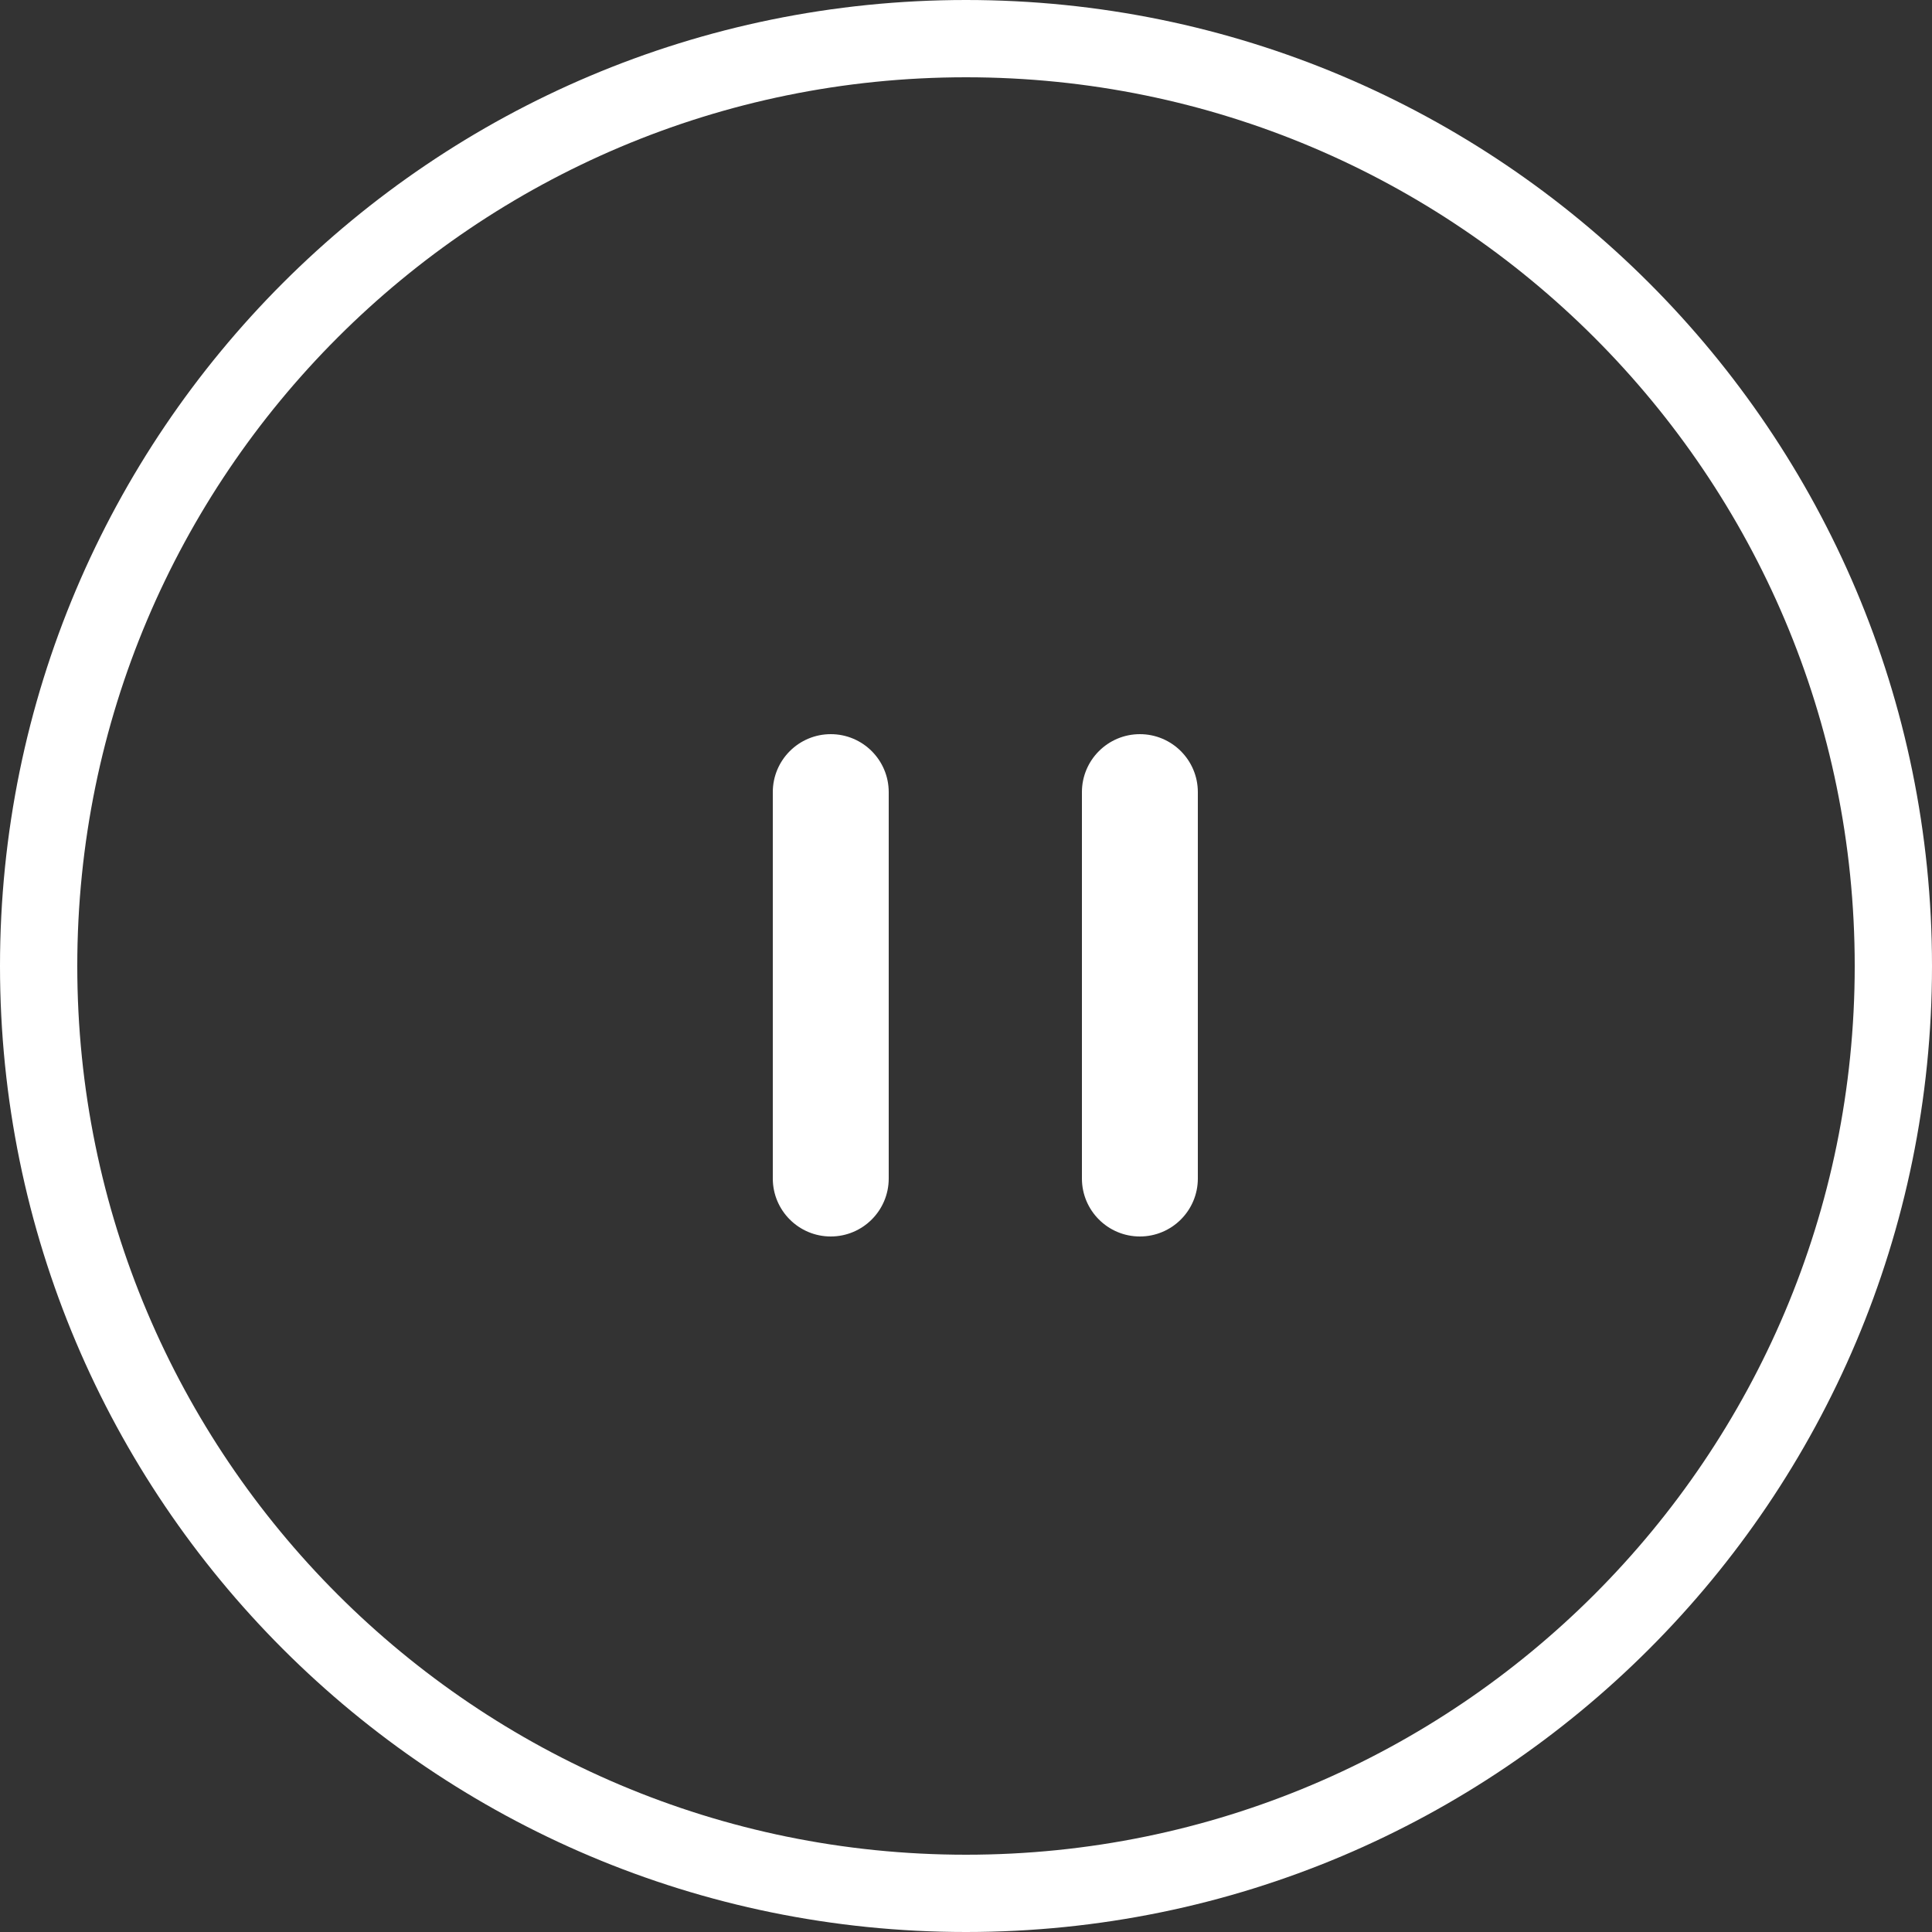 <svg width="50" height="50" viewBox="0 0 50 50" fill="none" xmlns="http://www.w3.org/2000/svg">
<rect x="0" y="0" width="50" height="50" fill="#333333" stroke="none"/>
<path d="M49 25C49 11.745 38.255 1 25 1C11.745 1 1 11.745 1 25C1 38.255 11.745 49 25 49C38.255 49 49 38.255 49 25Z" stroke="white" stroke-width="2" stroke-miterlimit="10"/>
<path fill-rule="evenodd" clip-rule="evenodd" d="M23 20.5C23 19.672 22.328 19 21.5 19C20.672 19 20 19.672 20 20.5V30.5C20 31.328 20.672 32 21.5 32C22.328 32 23 31.328 23 30.5L23 20.5ZM31 20.5C31 19.672 30.328 19 29.5 19C28.672 19 28 19.672 28 20.5L28 30.5C28 31.328 28.672 32 29.5 32C30.328 32 31 31.328 31 30.5L31 20.5Z" fill="white"/>
</svg>
